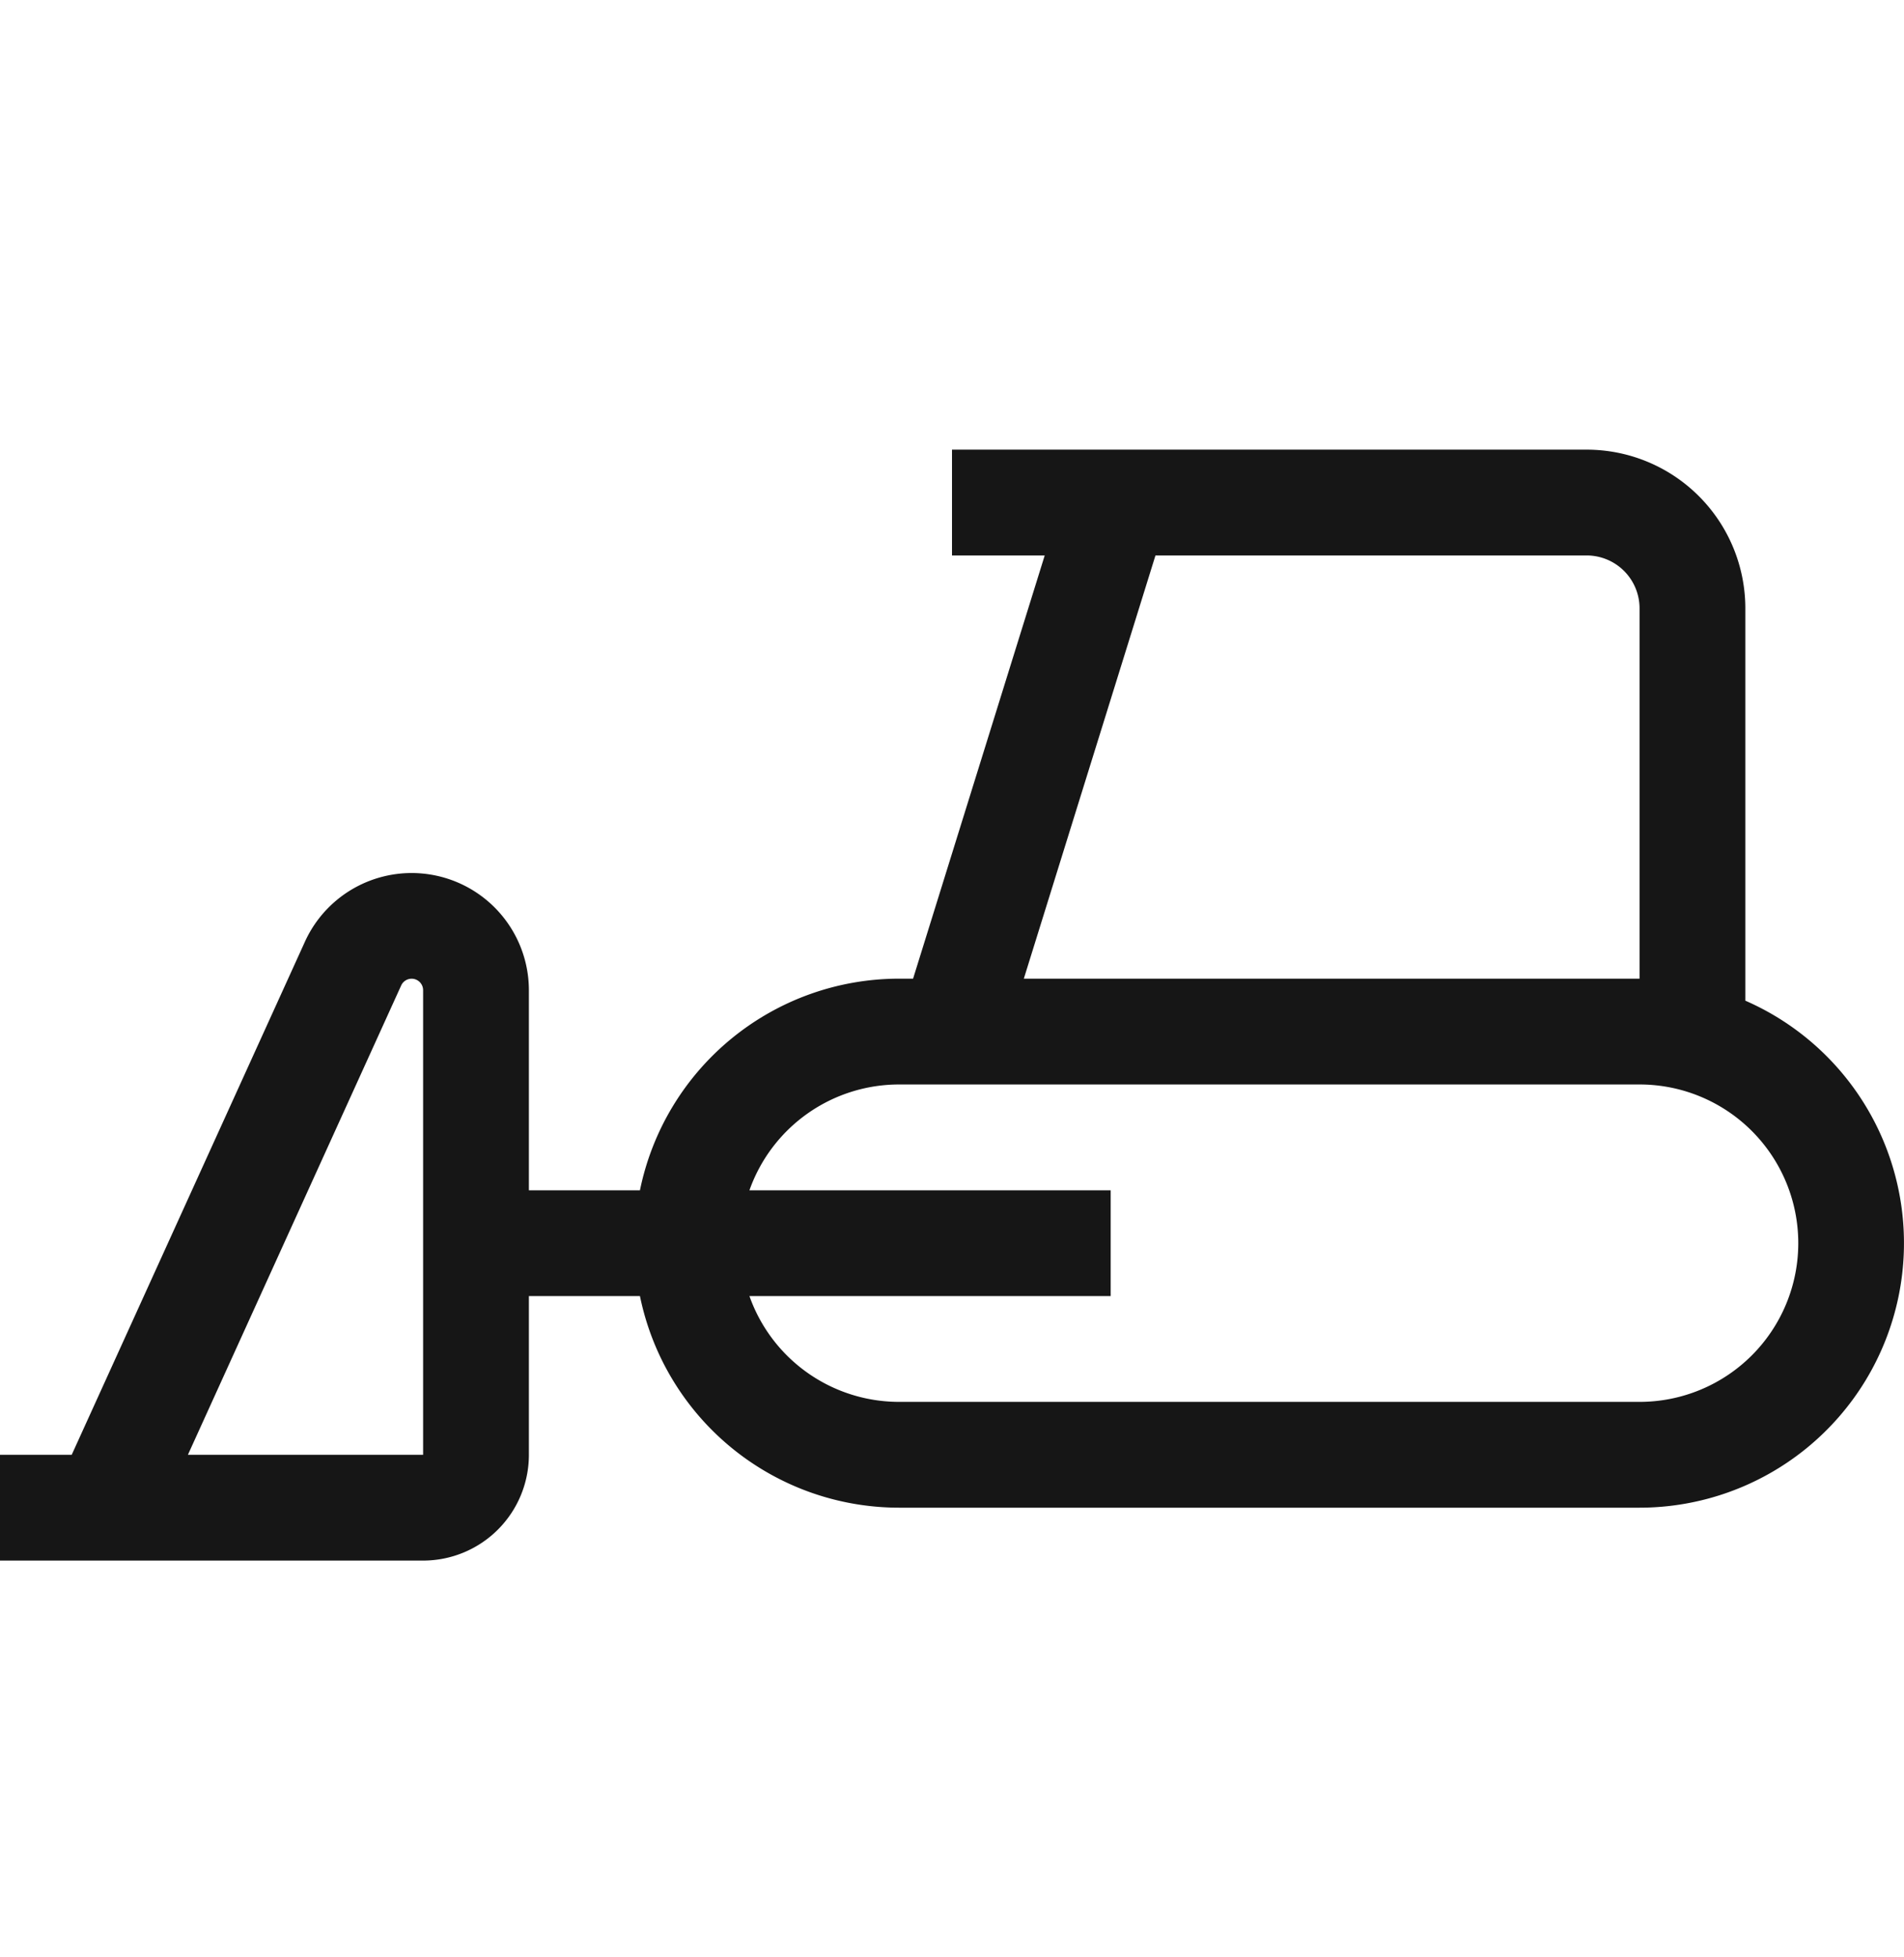 <svg width="36" height="37" fill="none" xmlns="http://www.w3.org/2000/svg"><path fill-rule="evenodd" clip-rule="evenodd" d="M18 8.5h12a3 3 0 0 1 3 3v7.416a5.001 5.001 0 0 1-2 9.584H17a5.002 5.002 0 0 1-4.9-4H10v3a2 2 0 0 1-2 2H0v-2h1.356l4.41-9.7a2.217 2.217 0 0 1 4.234.917V22.5h2.1a5.002 5.002 0 0 1 4.9-4h.264l2.489-8H18v-2zm1.358 10H31v-7a1 1 0 0 0-1-1h-8.153l-2.489 8zm-1.36 2H17a3.001 3.001 0 0 0-2.83 2H21v2h-6.83a3.001 3.001 0 0 0 2.83 2h14a3 3 0 0 0 .002-6H18zm-14.445 7H8v-8.783a.217.217 0 0 0-.414-.09L3.553 27.5z" fill="#161616"/></svg>